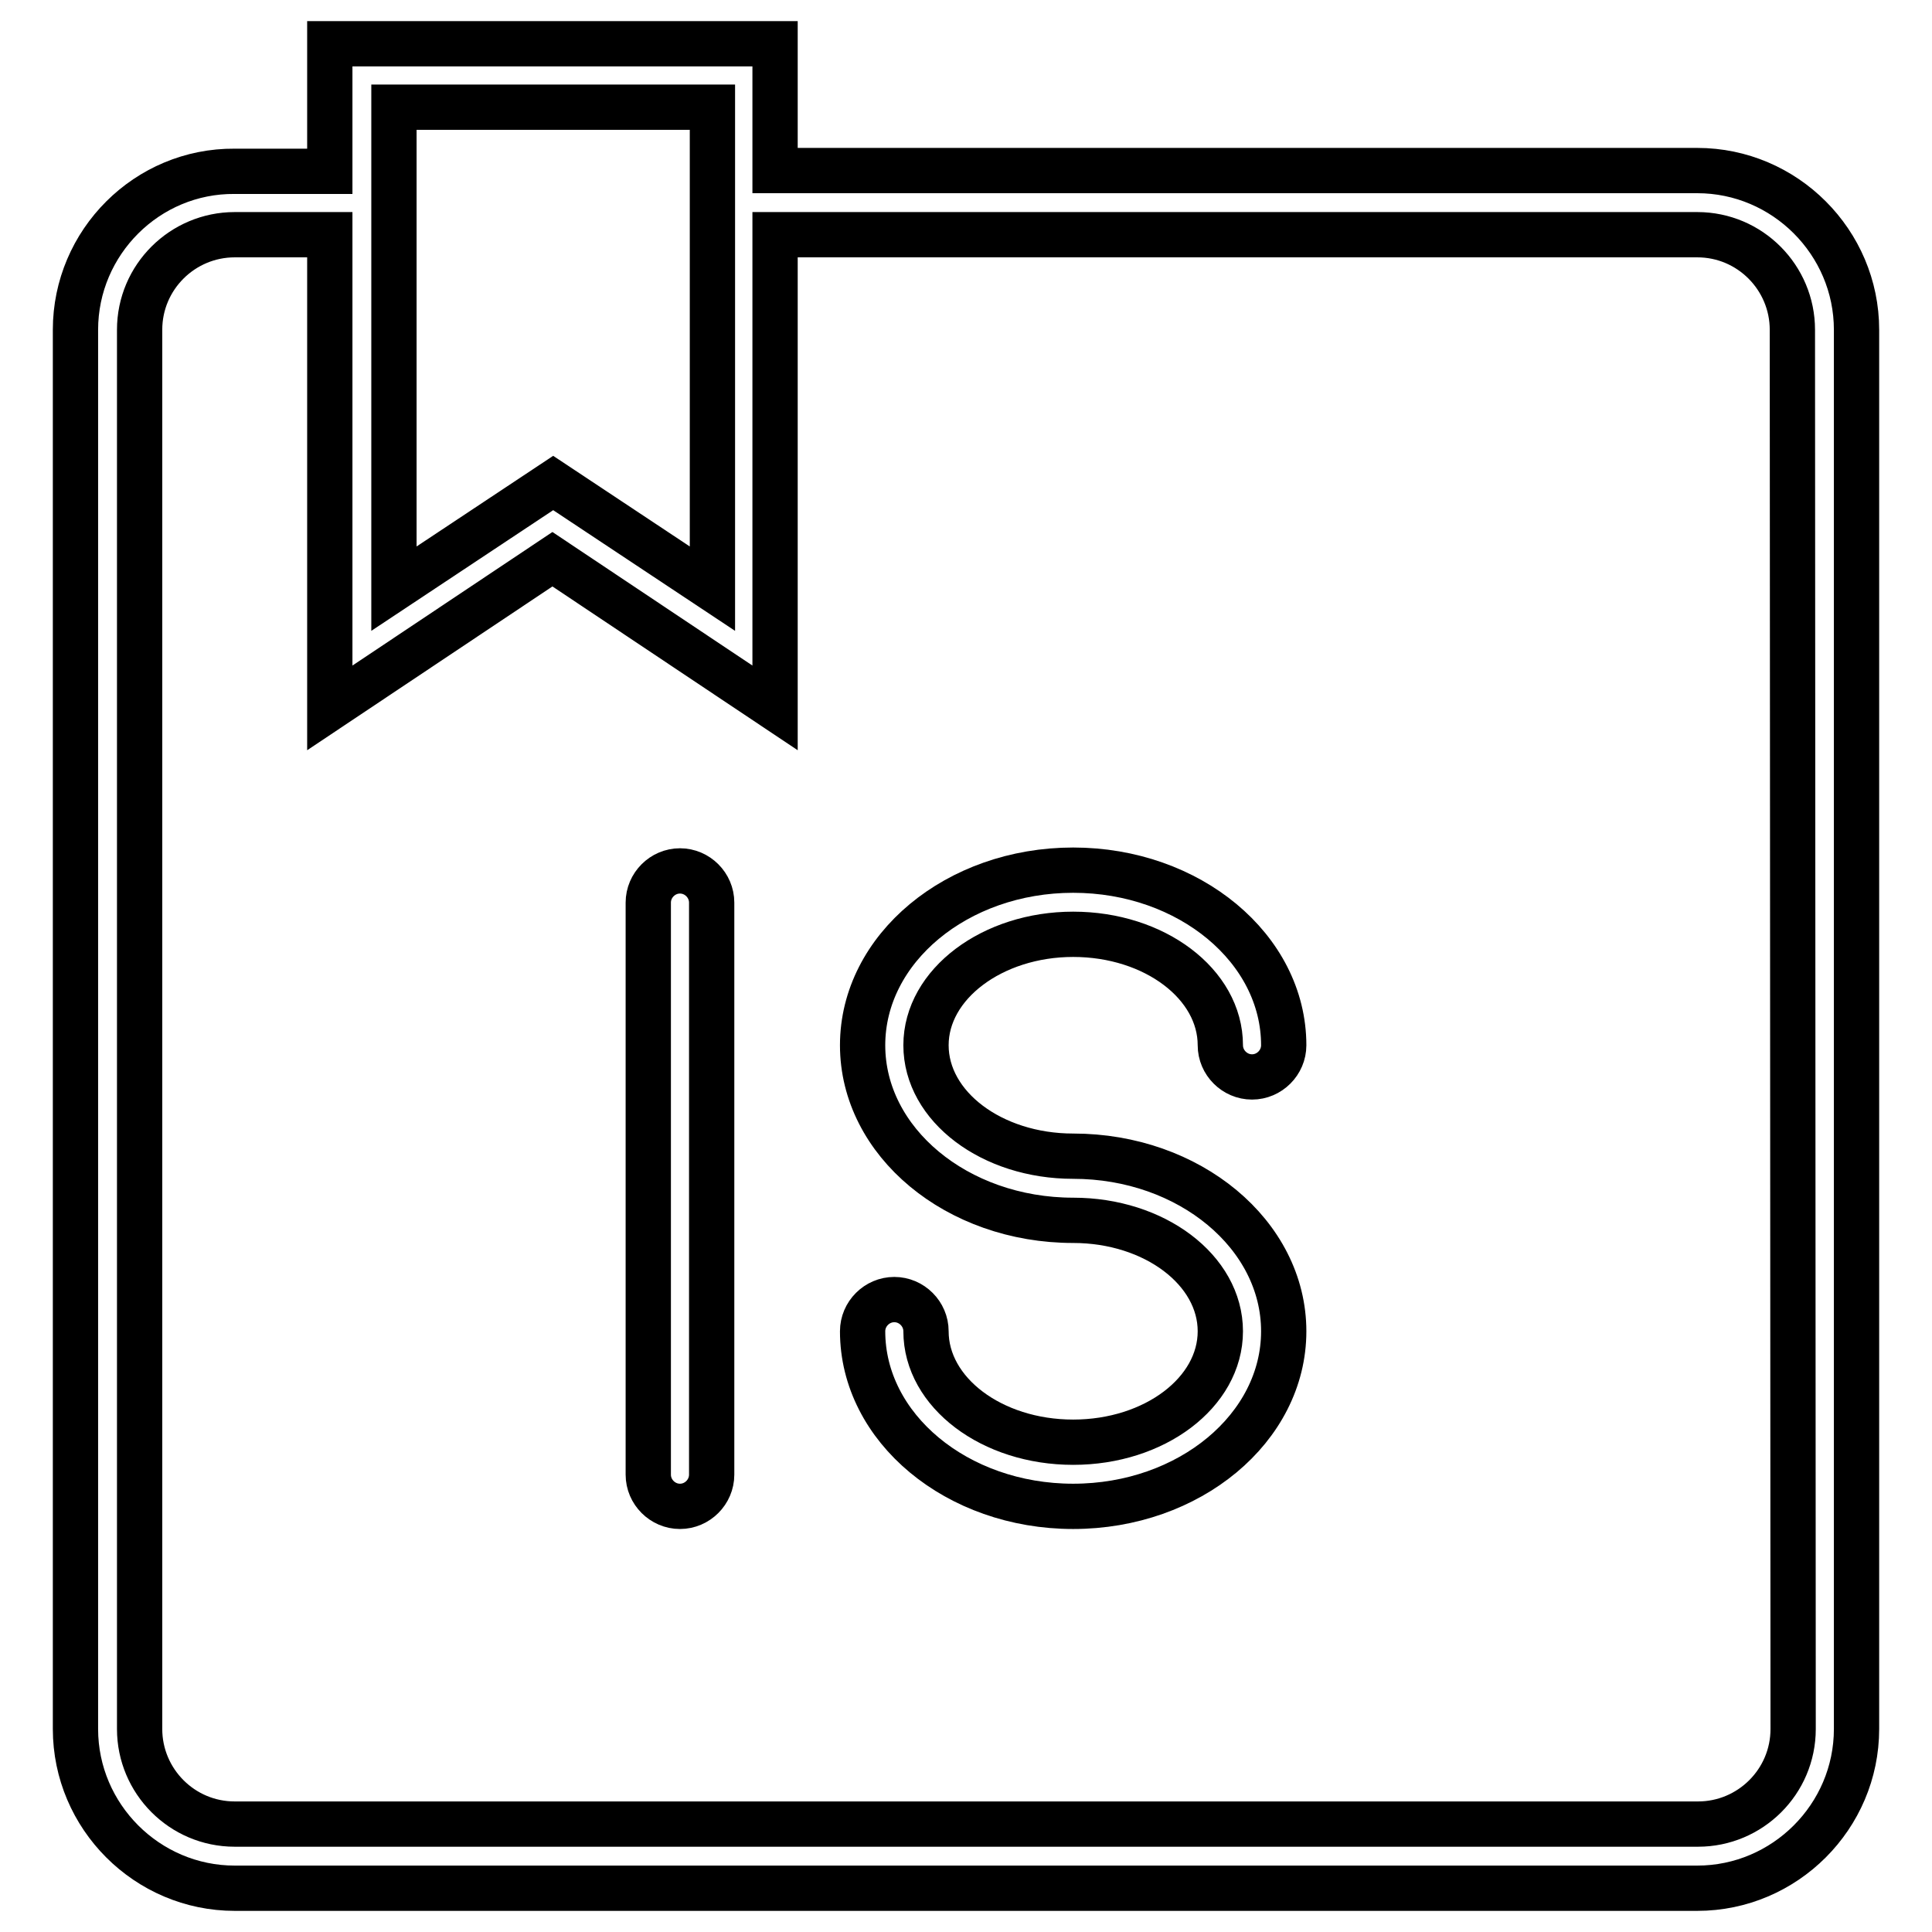 <?xml version="1.0" encoding="utf-8"?>
<!-- Svg Vector Icons : http://www.onlinewebfonts.com/icon -->
<!DOCTYPE svg PUBLIC "-//W3C//DTD SVG 1.1//EN" "http://www.w3.org/Graphics/SVG/1.1/DTD/svg11.dtd">
<svg version="1.1" xmlns="http://www.w3.org/2000/svg" xmlns:xlink="http://www.w3.org/1999/xlink" x="0px" y="0px" viewBox="0 0 256 256" enable-background="new 0 0 256 256" xml:space="preserve">
<g><g><path stroke-width="6" fill-opacity="0" stroke="#000000"  d="M224.9,22.6H102.7V5.8h-59v16.9H31.1C19.5,22.6,10,32.1,10,43.7v185.4c0,11.6,9.5,21.1,21.1,21.1h193.8c11.6,0,21.1-9.5,21.1-21.1V43.7C246,32.1,236.5,22.6,224.9,22.6z M52.2,14.2h42.2V78l-21.1-14L52.2,78V14.2z M237.6,229.1c0,7-5.7,12.6-12.6,12.6H31.1c-7,0-12.6-5.7-12.6-12.6V43.7c0-7,5.7-12.6,12.6-12.6h12.6v62.7l29.5-19.7l29.5,19.7V31.1h122.2c7,0,12.6,5.7,12.6,12.6L237.6,229.1L237.6,229.1z"/><path stroke-width="6" fill-opacity="0" stroke="#000000"  d="M90.1,115.4c-2.3,0-4.2,1.9-4.2,4.2v75.8c0,2.3,1.9,4.2,4.2,4.2c2.3,0,4.2-1.9,4.2-4.2v-75.8C94.3,117.3,92.4,115.4,90.1,115.4z"/><path stroke-width="6" fill-opacity="0" stroke="#000000"  d="M142.2,123.8c10.8,0,19.5,6.6,19.5,14.7c0,2.3,1.9,4.2,4.2,4.2c2.3,0,4.2-1.9,4.2-4.2c0-12.8-12.5-23.2-27.9-23.2c-15.4,0-27.9,10.4-27.9,23.2c0,12.8,12.5,23.2,27.9,23.2c10.8,0,19.5,6.6,19.5,14.7c0,8.1-8.7,14.7-19.5,14.7c-10.8,0-19.5-6.6-19.5-14.7c0-2.3-1.9-4.2-4.2-4.2s-4.2,1.9-4.2,4.2c0,12.8,12.5,23.2,27.9,23.2c15.4,0,27.9-10.4,27.9-23.2c0-12.8-12.5-23.2-27.9-23.2c-10.8,0-19.5-6.6-19.5-14.7C122.7,130.4,131.5,123.8,142.2,123.8z"/></g></g>
</svg>